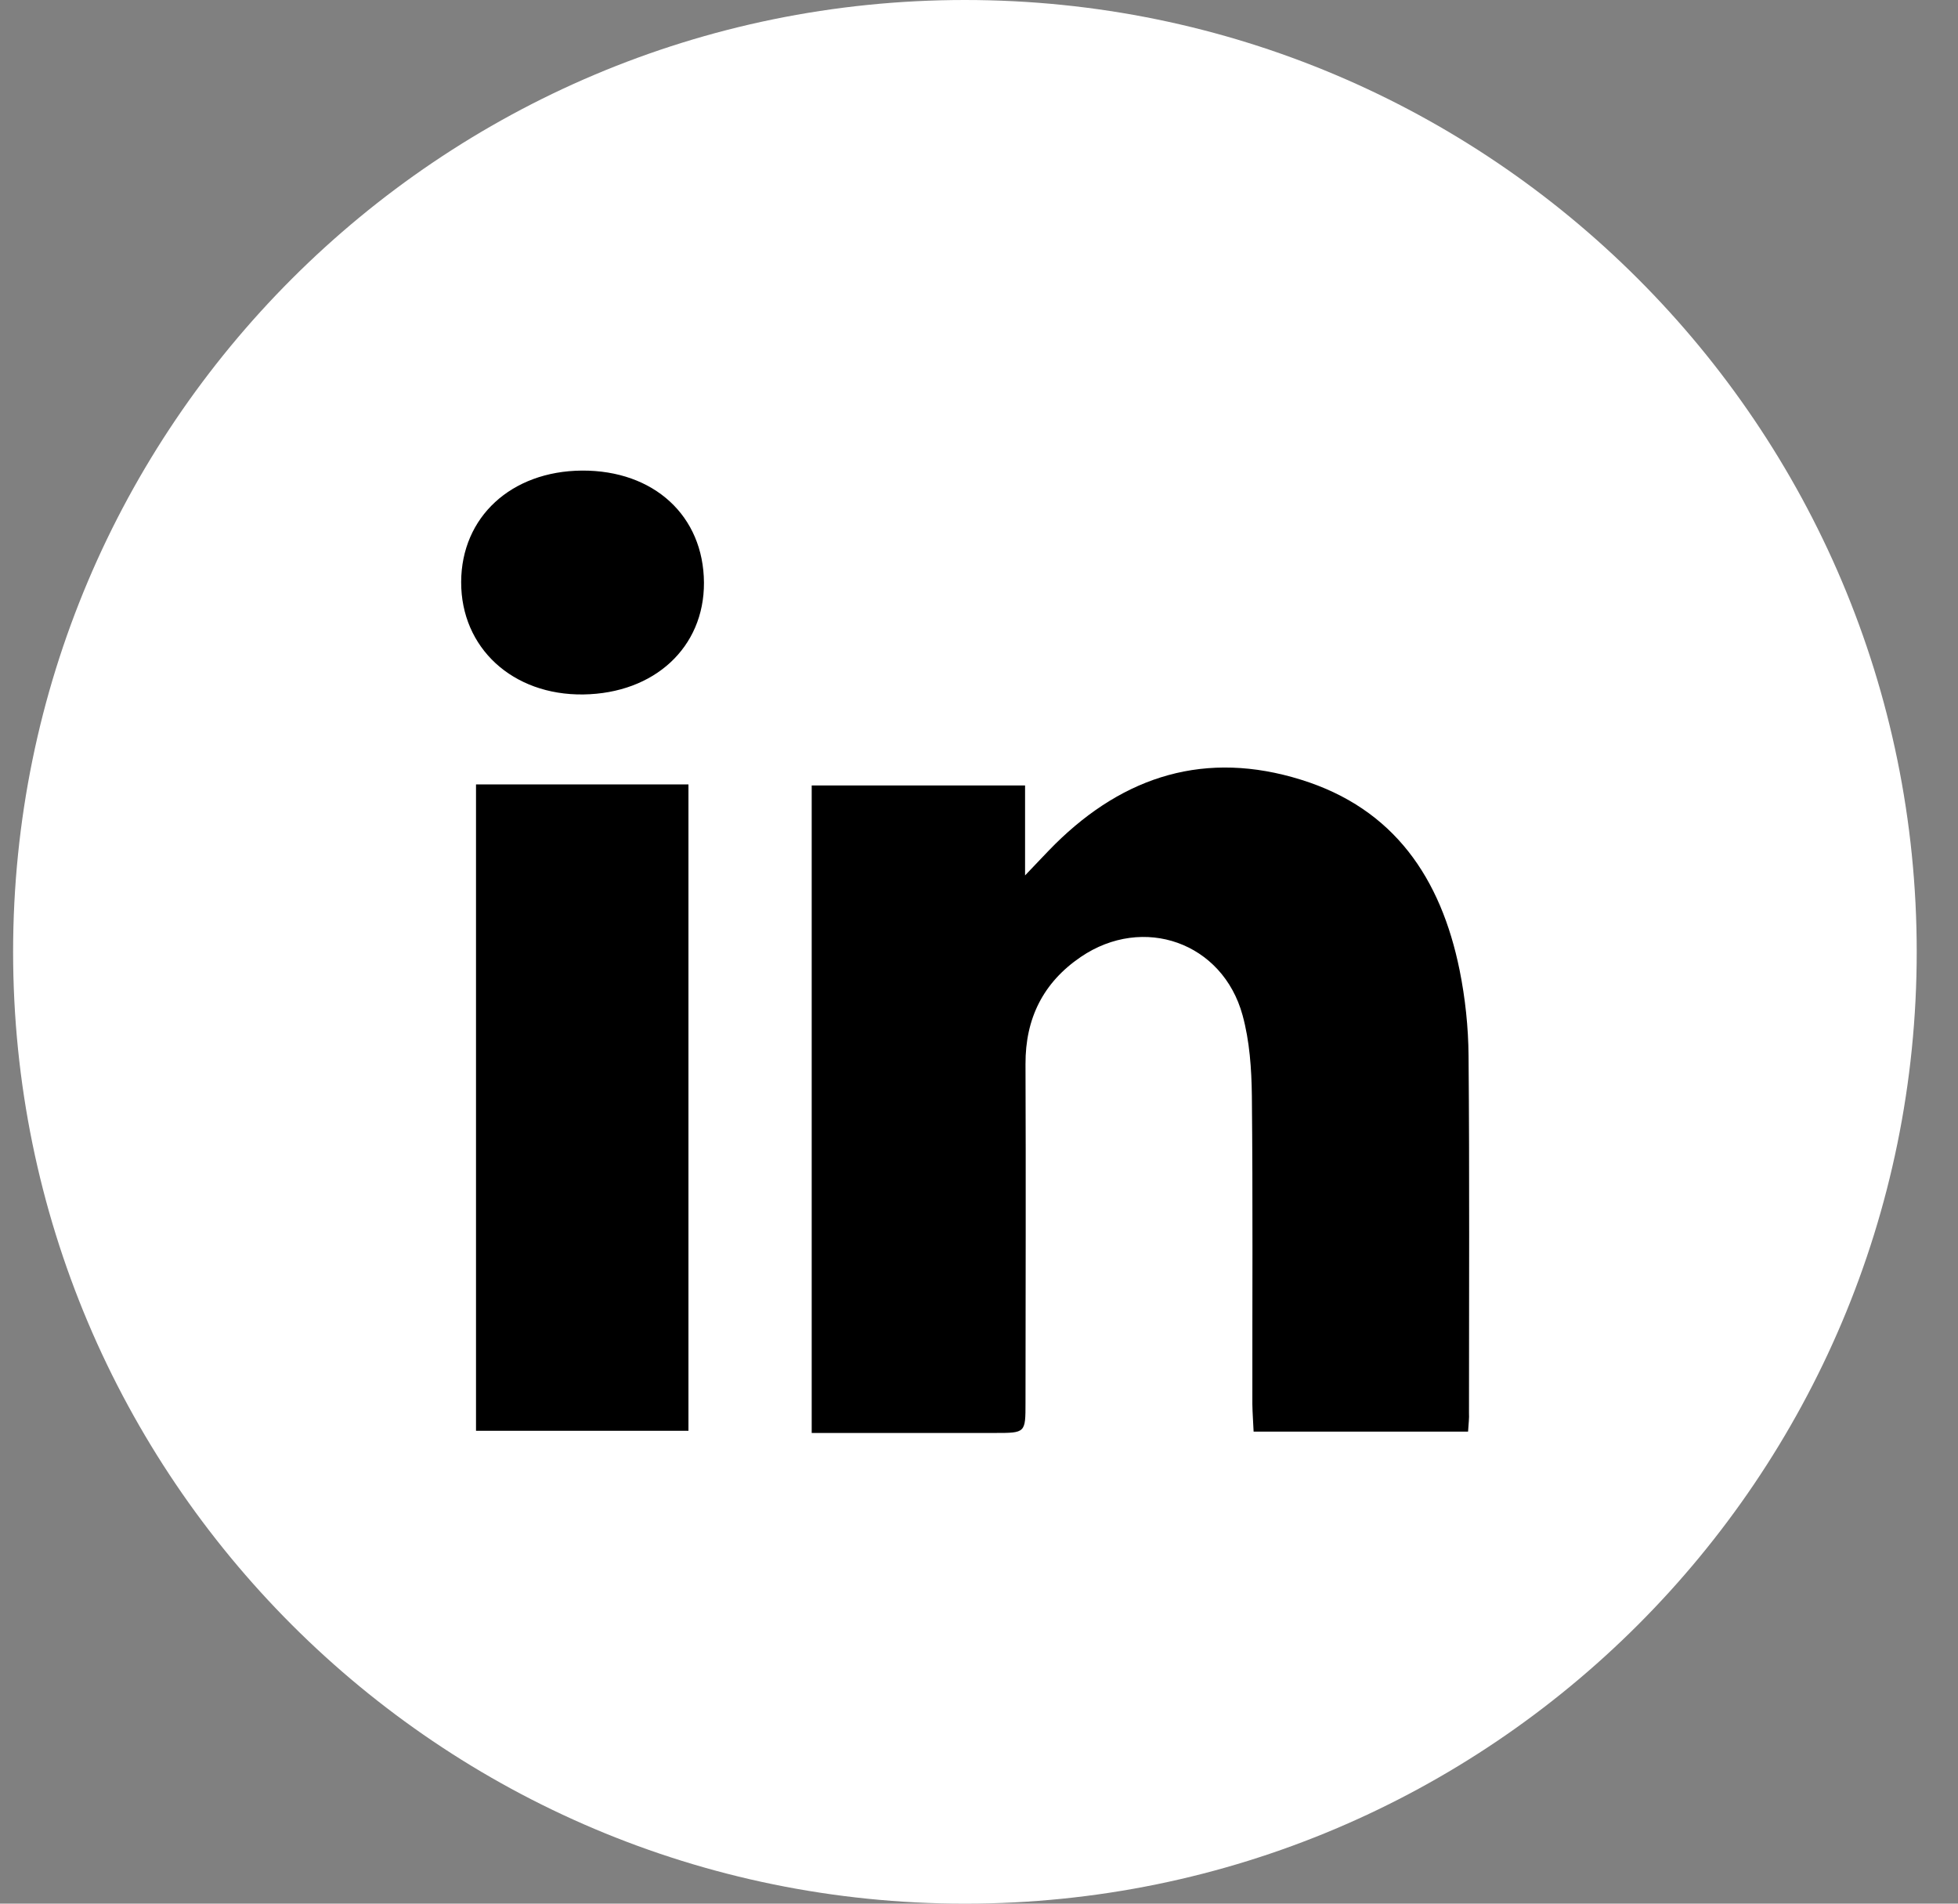 <svg width="36" height="35" viewBox="0 0 36 35" fill="none" xmlns="http://www.w3.org/2000/svg">
<rect x="0" y="0" width="36" height="35" fill="#808080" stroke="none"/>
<path d="M17.741 35C27.406 35 35.241 27.165 35.241 17.5C35.241 7.835 27.406 0 17.741 0C8.076 0 0.241 7.835 0.241 17.5C0.241 27.165 8.076 35 17.741 35Z" fill="white"/>
<path d="M26.992 26.321C25.667 26.321 24.384 26.321 23.049 26.321C23.042 26.146 23.028 25.981 23.026 25.816C23.024 23.927 23.036 22.039 23.017 20.148C23.011 19.652 22.976 19.141 22.846 18.666C22.48 17.327 21.02 16.812 19.87 17.595C19.182 18.064 18.851 18.723 18.855 19.566C18.863 21.641 18.857 23.716 18.855 25.791C18.855 26.345 18.855 26.346 18.296 26.346C17.182 26.346 16.069 26.346 14.924 26.346C14.924 22.36 14.924 18.418 14.924 14.441C16.209 14.441 17.501 14.441 18.847 14.441C18.847 14.948 18.847 15.454 18.847 16.095C19.093 15.839 19.244 15.675 19.399 15.52C20.678 14.256 22.176 13.793 23.919 14.335C25.636 14.867 26.494 16.152 26.836 17.835C26.94 18.35 26.997 18.885 27.001 19.41C27.02 21.598 27.009 23.789 27.009 25.977C27.015 26.073 27.001 26.171 26.992 26.321Z" fill="black"/>
<path d="M8.752 14.422C10.062 14.422 11.345 14.422 12.658 14.422C12.658 18.385 12.658 22.328 12.658 26.306C11.364 26.306 10.072 26.306 8.752 26.306C8.752 22.355 8.752 18.412 8.752 14.422Z" fill="black"/>
<path d="M12.943 10.714C12.948 11.902 12.033 12.749 10.725 12.768C9.425 12.785 8.475 11.912 8.479 10.7C8.483 9.506 9.398 8.662 10.7 8.652C12.023 8.645 12.937 9.485 12.943 10.714Z" fill="black"/>
</svg>
